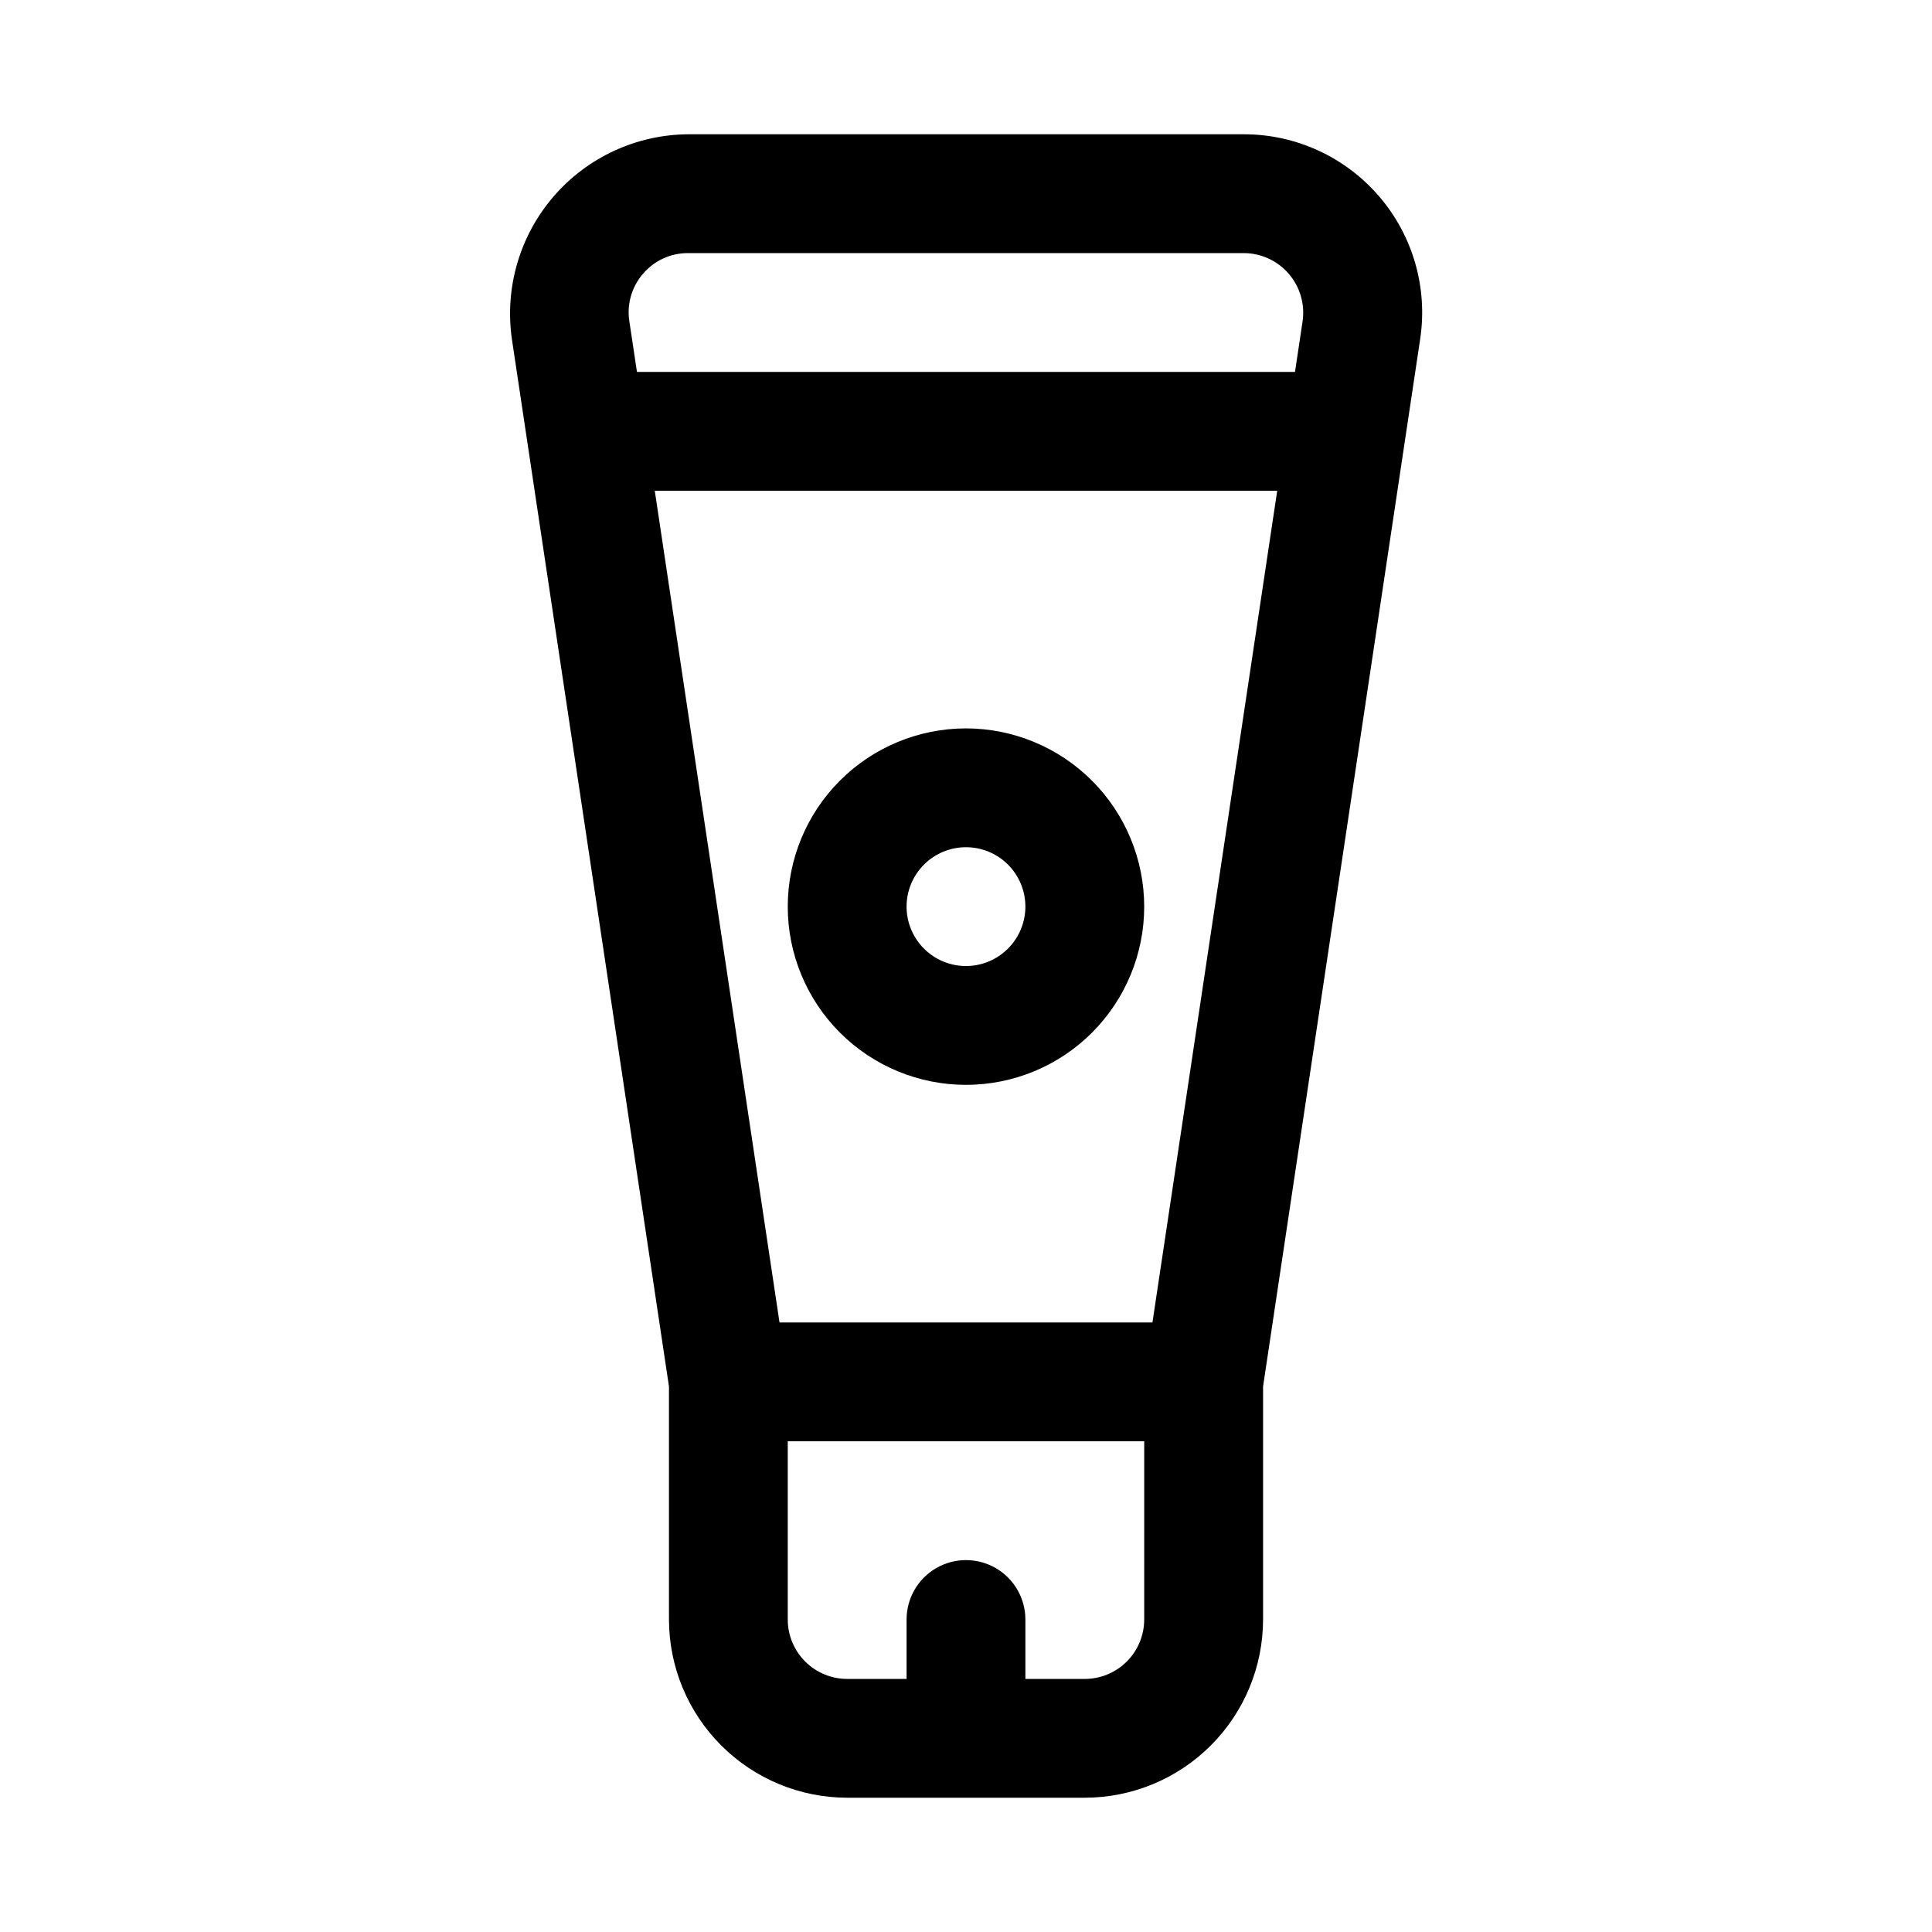 <?xml version="1.0" encoding="UTF-8"?>
<!-- Uploaded to: ICON Repo, www.svgrepo.com, Generator: ICON Repo Mixer Tools -->
<svg fill="#000000" width="800px" height="800px" version="1.1" viewBox="144 144 512 512" xmlns="http://www.w3.org/2000/svg">
 <path d="m509.44 196c-8.969-10.426-22.039-16.422-35.793-16.414h-147.29c-13.719 0.098-26.723 6.117-35.676 16.512-8.949 10.395-12.973 24.152-11.031 37.73l41.633 277.59v61.766c0.016 12.523 4.996 24.527 13.852 33.383 8.852 8.855 20.859 13.836 33.383 13.848h62.977c12.52-0.012 24.527-4.992 33.383-13.848 8.852-8.855 13.836-20.859 13.848-33.383v-61.766l41.637-277.59c2.047-13.598-1.941-27.414-10.918-37.828zm-195.02 20.539c2.977-3.492 7.34-5.492 11.93-5.465h147.29c4.578 0.02 8.918 2.023 11.902 5.492s4.32 8.062 3.656 12.59l-2.008 13.406h-174.39l-2.012-13.406c-0.711-4.535 0.617-9.152 3.629-12.617zm134.99 277.93h-98.832l-33.055-220.41h164.95zm-2.184 78.723c-0.004 4.172-1.664 8.176-4.617 11.129-2.949 2.949-6.953 4.609-11.125 4.613h-15.746v-15.742c0-5.625-3-10.824-7.871-13.637s-10.875-2.812-15.746 0-7.871 8.012-7.871 13.637v15.742h-15.742c-4.176-0.004-8.18-1.664-11.129-4.613-2.953-2.953-4.613-6.957-4.617-11.129v-47.234h94.465zm-47.23-236.16c-12.527 0-24.543 4.977-33.398 13.832-8.859 8.859-13.836 20.871-13.836 33.398s4.977 24.539 13.836 33.398c8.855 8.859 20.871 13.836 33.398 13.836 12.523 0 24.539-4.977 33.398-13.836 8.855-8.859 13.832-20.871 13.832-33.398-0.012-12.523-4.992-24.527-13.848-33.383-8.855-8.855-20.863-13.836-33.383-13.848zm0 62.977c-4.176 0-8.18-1.66-11.133-4.613-2.953-2.953-4.613-6.957-4.613-11.133 0-4.176 1.66-8.18 4.613-11.133 2.953-2.953 6.957-4.609 11.133-4.609s8.18 1.656 11.133 4.609c2.949 2.953 4.609 6.957 4.609 11.133-0.004 4.176-1.664 8.176-4.617 11.129-2.949 2.953-6.953 4.613-11.125 4.617z"/>
</svg>